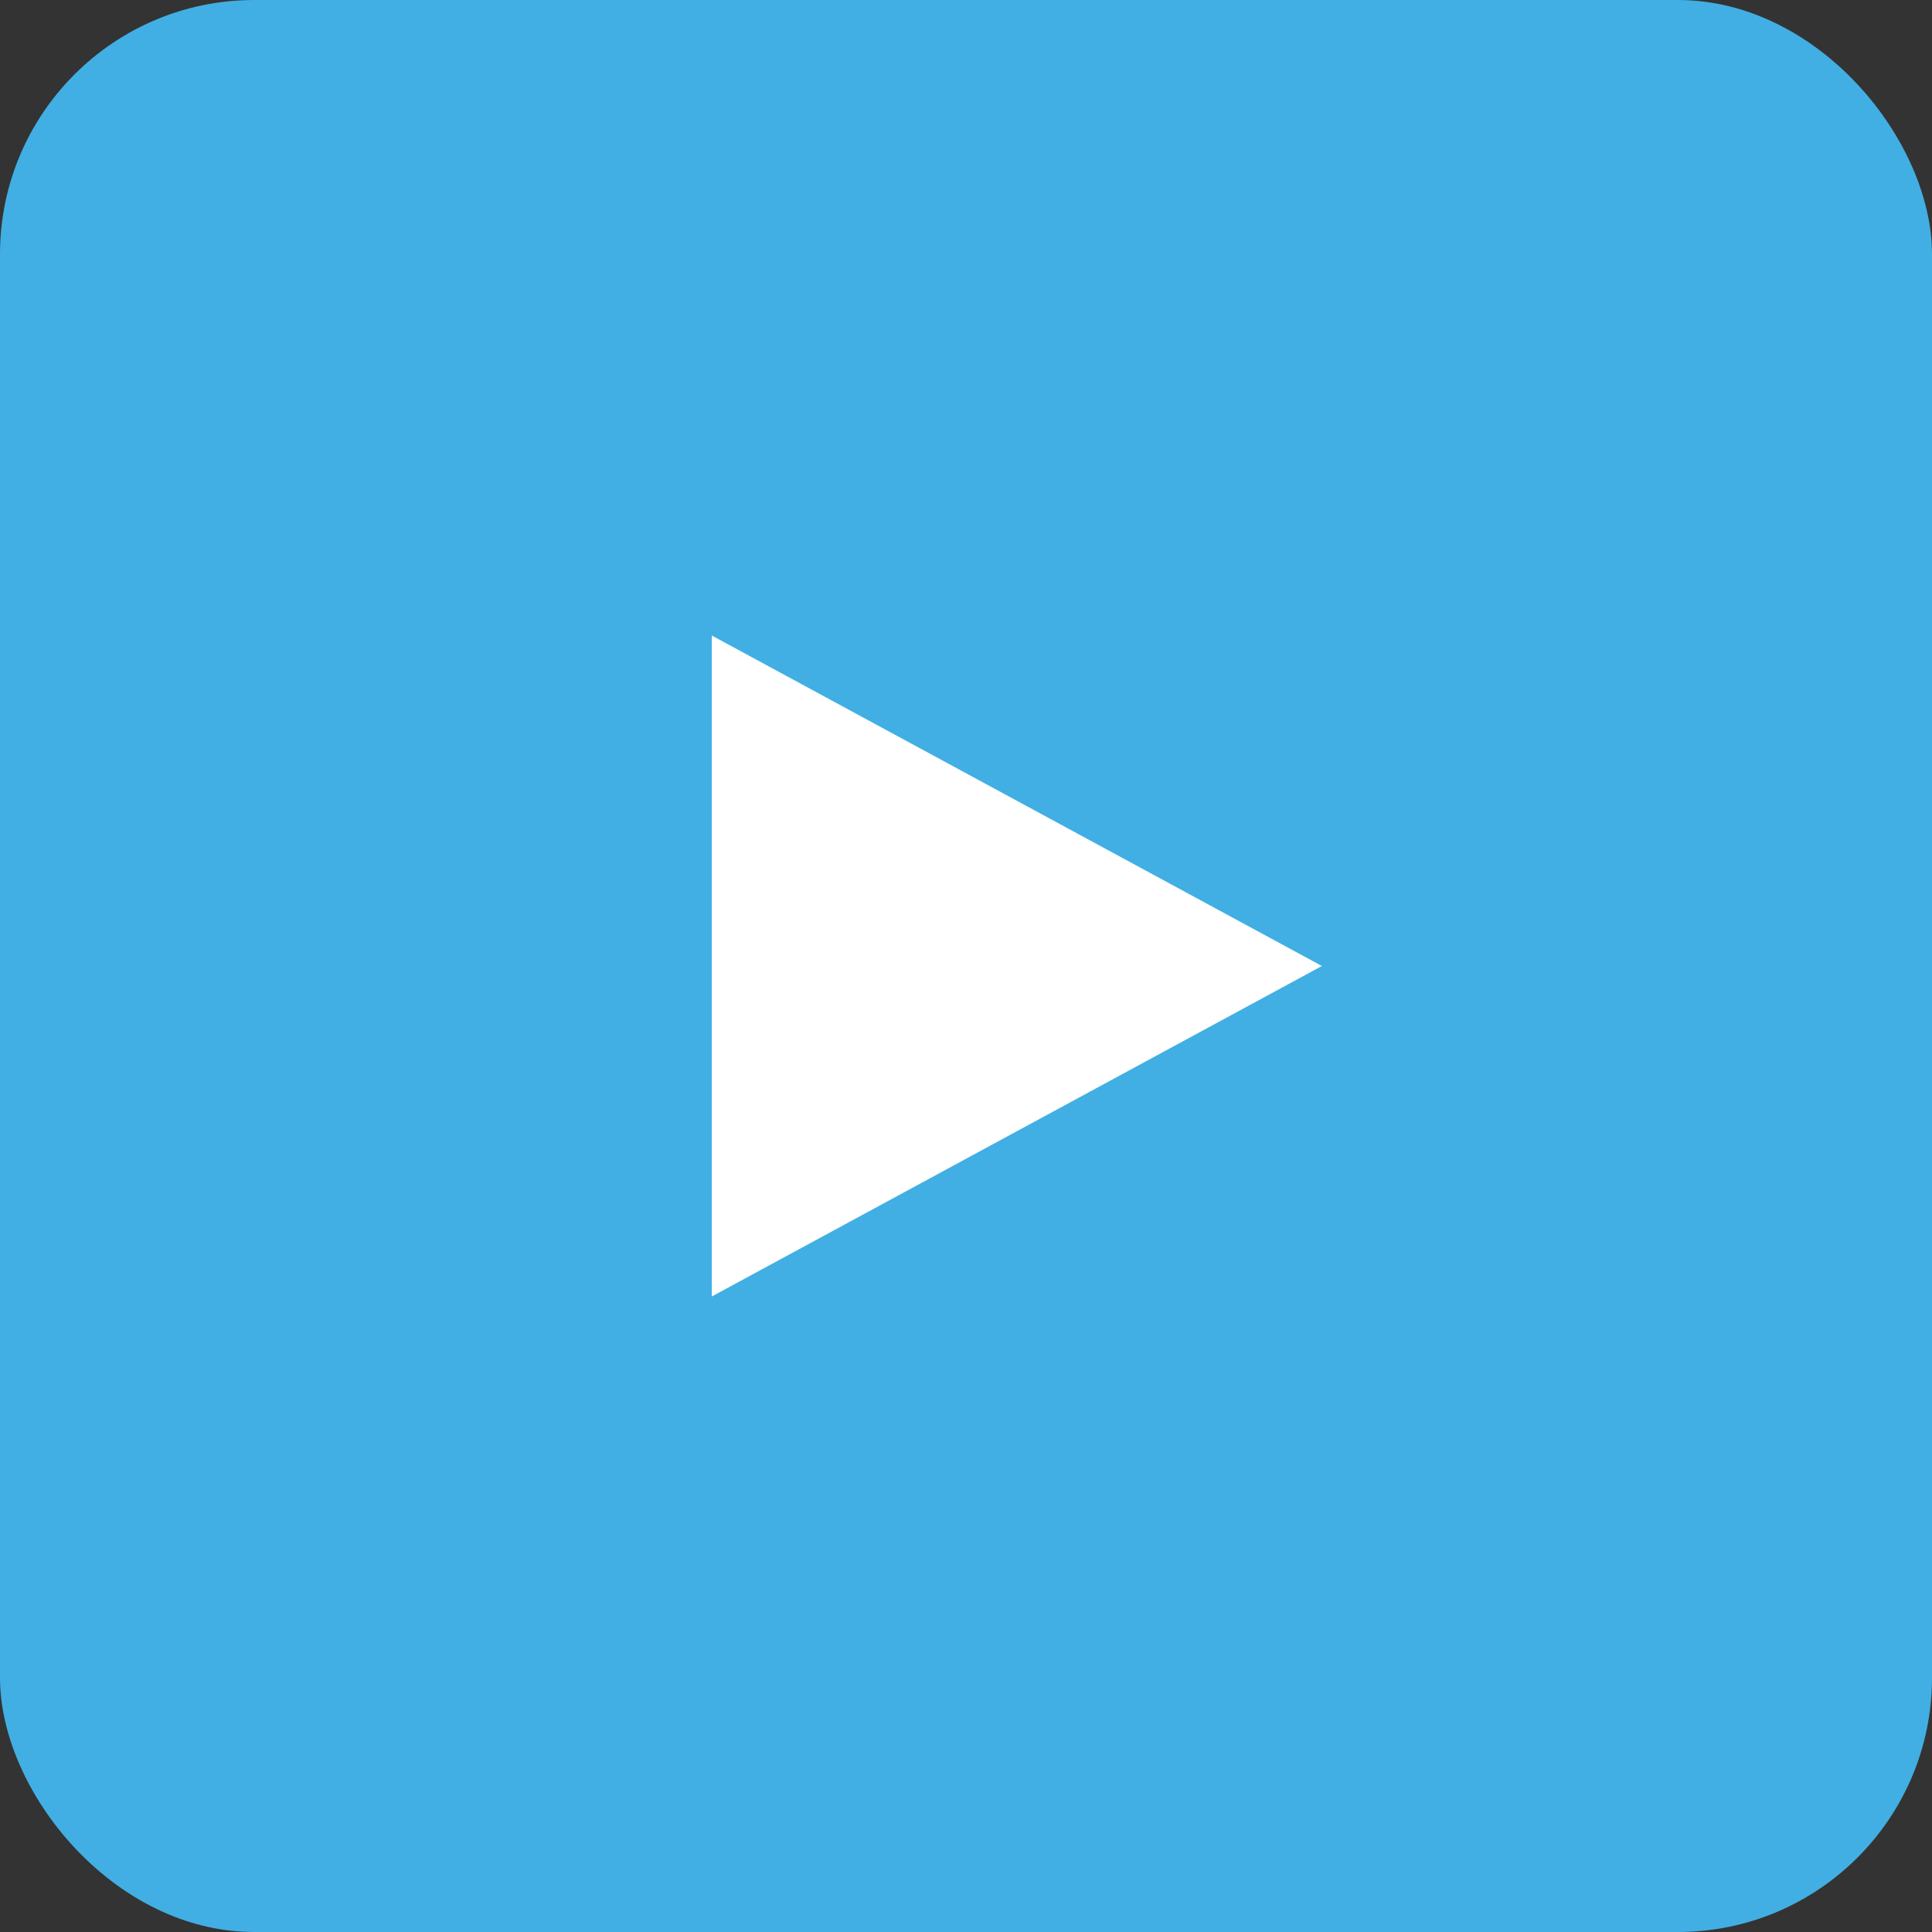 <?xml version="1.0" encoding="UTF-8"?> <svg xmlns="http://www.w3.org/2000/svg" width="76" height="76" viewBox="0 0 76 76" fill="none"><rect x="0" y="0" width="76" height="76" fill="#333333" stroke="none"/> <rect width="76" height="76" rx="10" fill="#41AFE3"></rect> <path d="M52 38L28 51L28 25L52 38Z" fill="white"></path> </svg> 